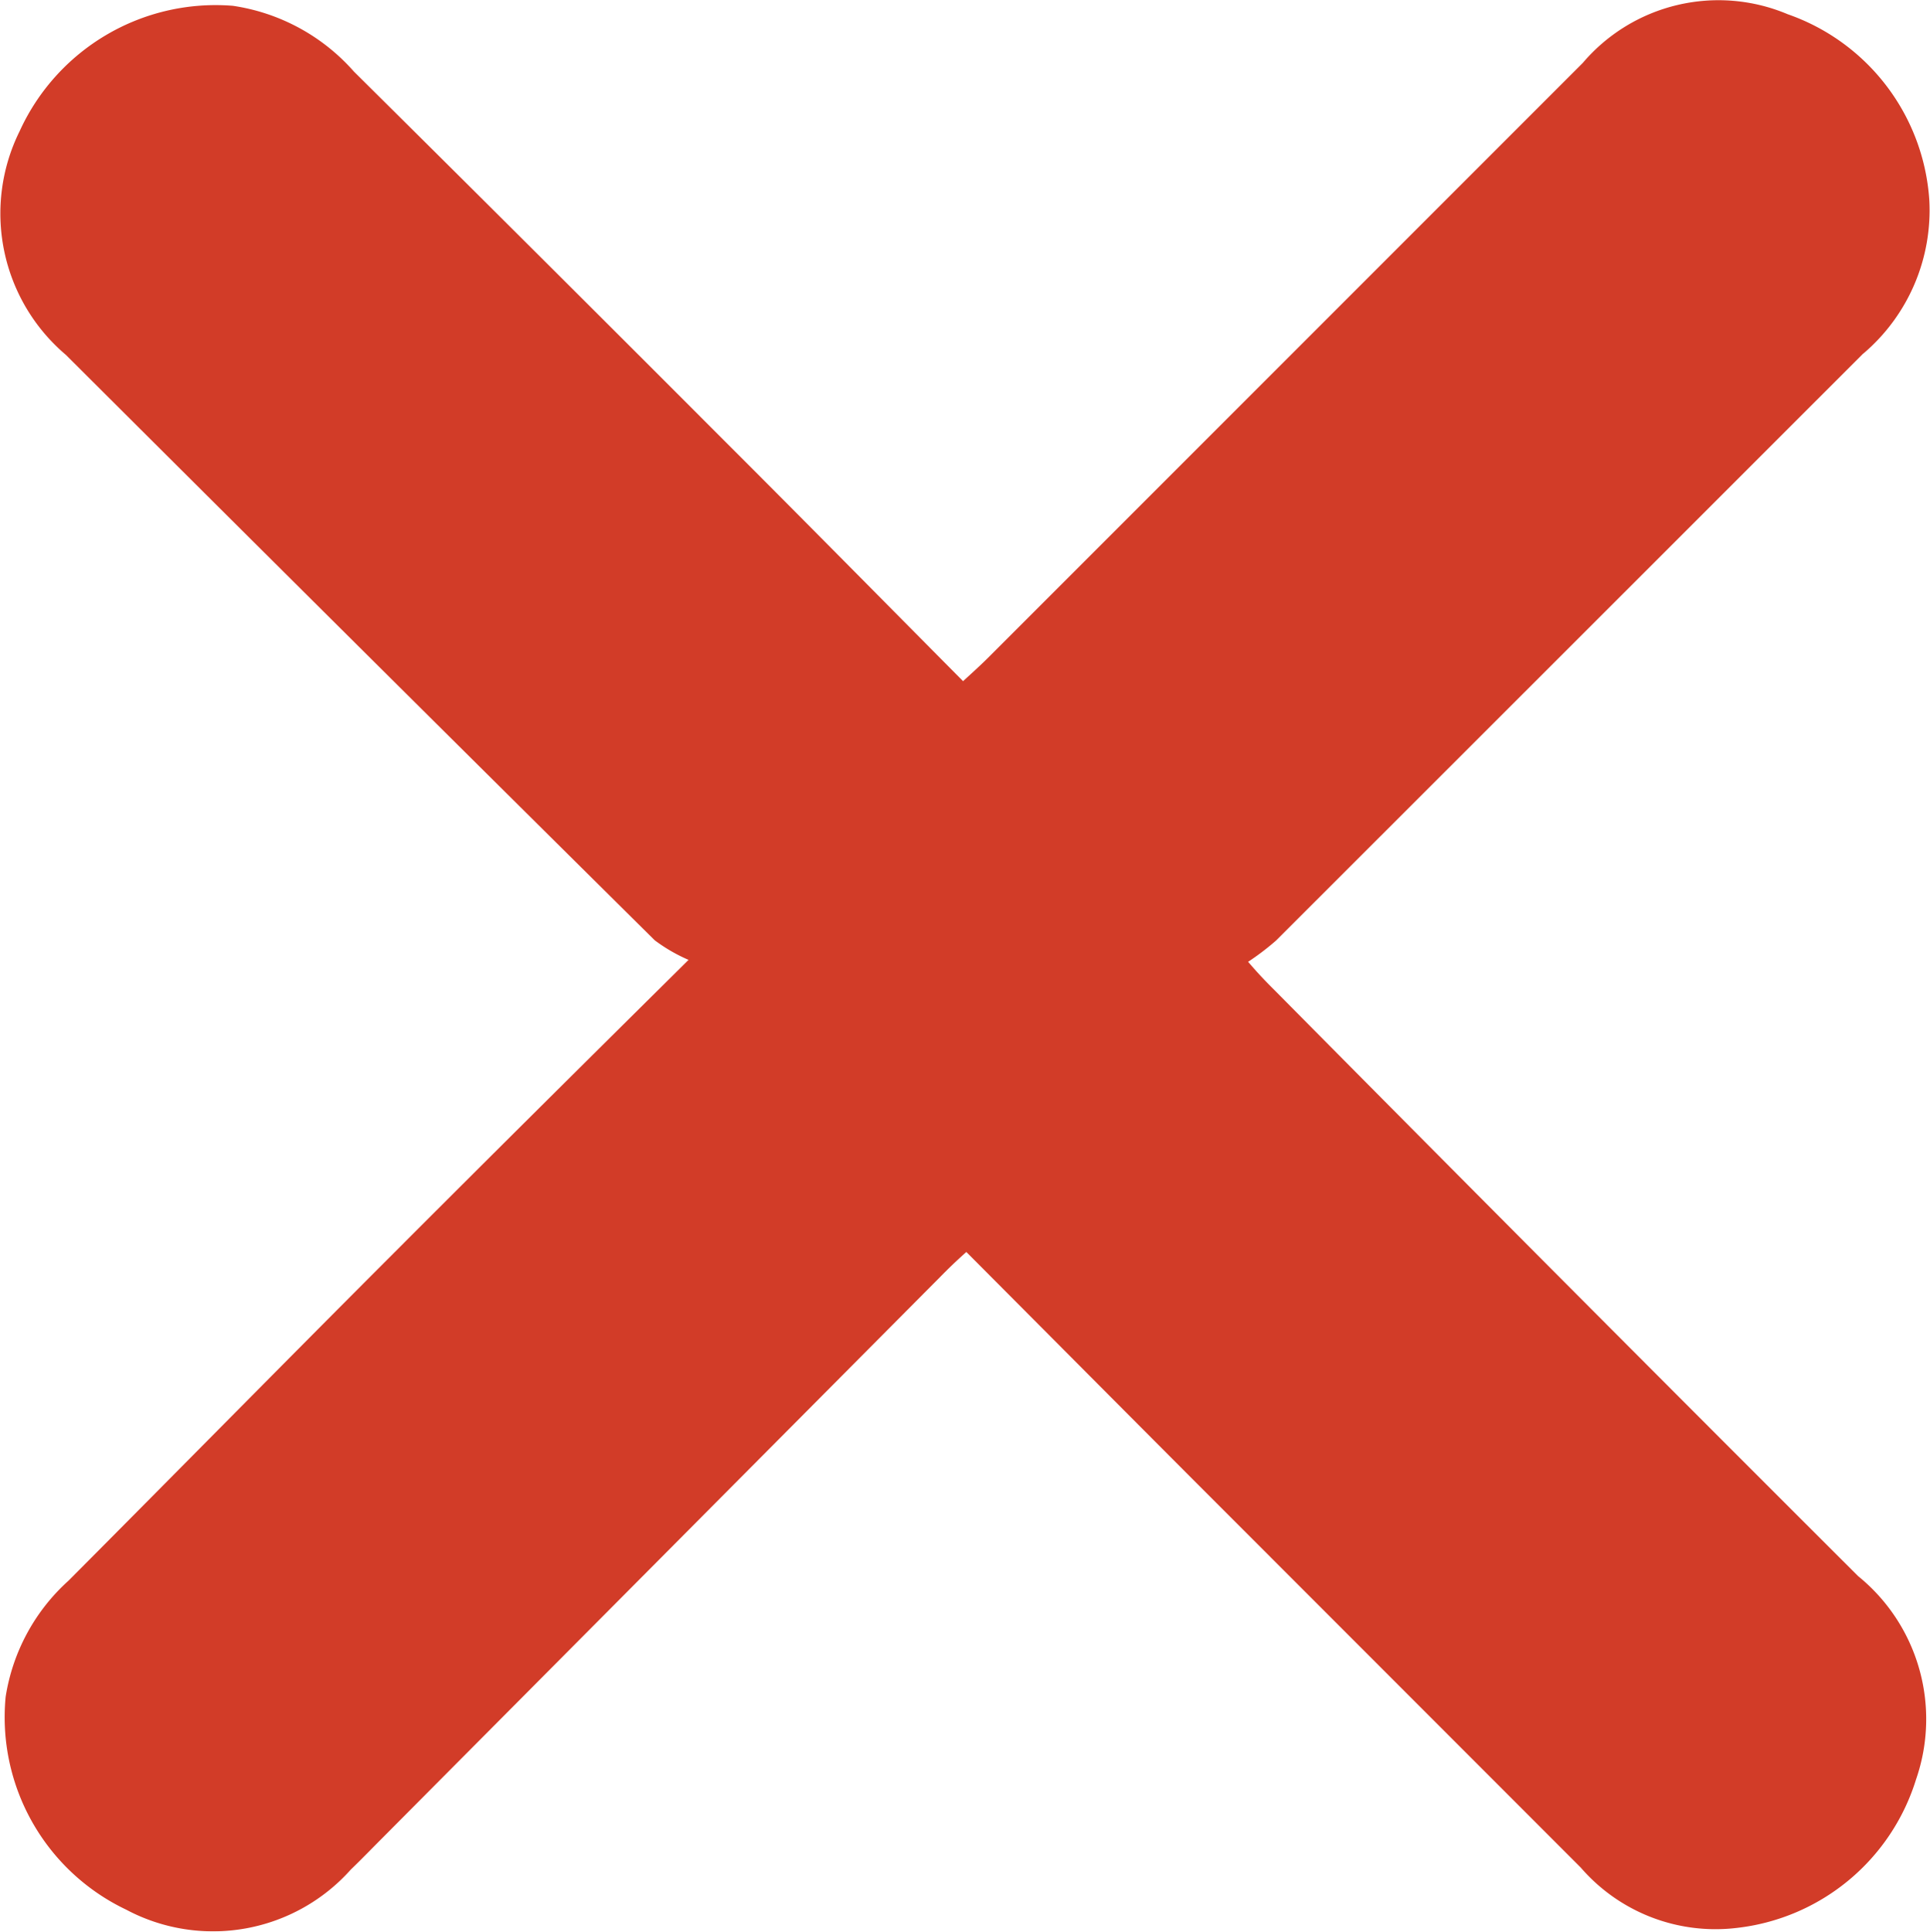 <svg xmlns="http://www.w3.org/2000/svg" width="13" height="13.008" viewBox="0 0 13 13.008">
  <g id="Layer_1" opacity="0.969">
    <path id="Path_298" data-name="Path 298" d="M12.548,2.37a1.266,1.266,0,0,0,.444-1.039A1.426,1.426,0,0,0,12.039.085a1.2,1.2,0,0,0-1.381.328l-4,4c-.051.051-.105.1-.174.163-.544-.548-1.077-1.089-1.615-1.626Q3.628,1.707,2.381.471A1.349,1.349,0,0,0,1.565.028,1.451,1.451,0,0,0,.129.873,1.248,1.248,0,0,0,.441,2.379Q2.42,4.353,4.407,6.321a1.115,1.115,0,0,0,.228.132c-.707.7-1.348,1.336-1.985,1.974C1.917,9.16,1.189,9.9.459,10.633a1.329,1.329,0,0,0-.424.783,1.435,1.435,0,0,0,.812,1.433,1.244,1.244,0,0,0,1.513-.27c.073-.07.143-.143.214-.214L6.331,8.587c.051-.052.1-.1.175-.167.531.533,1.043,1.048,1.556,1.562l2.583,2.584a1.2,1.2,0,0,0,1.05.406,1.432,1.432,0,0,0,1.208-1,1.24,1.24,0,0,0-.39-1.369Q10.542,8.636,8.582,6.657c-.051-.051-.1-.1-.178-.191a1.758,1.758,0,0,0,.188-.143q1.978-1.976,3.955-3.953Z" transform="translate(0.003 0.011)" fill="#d13622"/>
  </g>
</svg>
